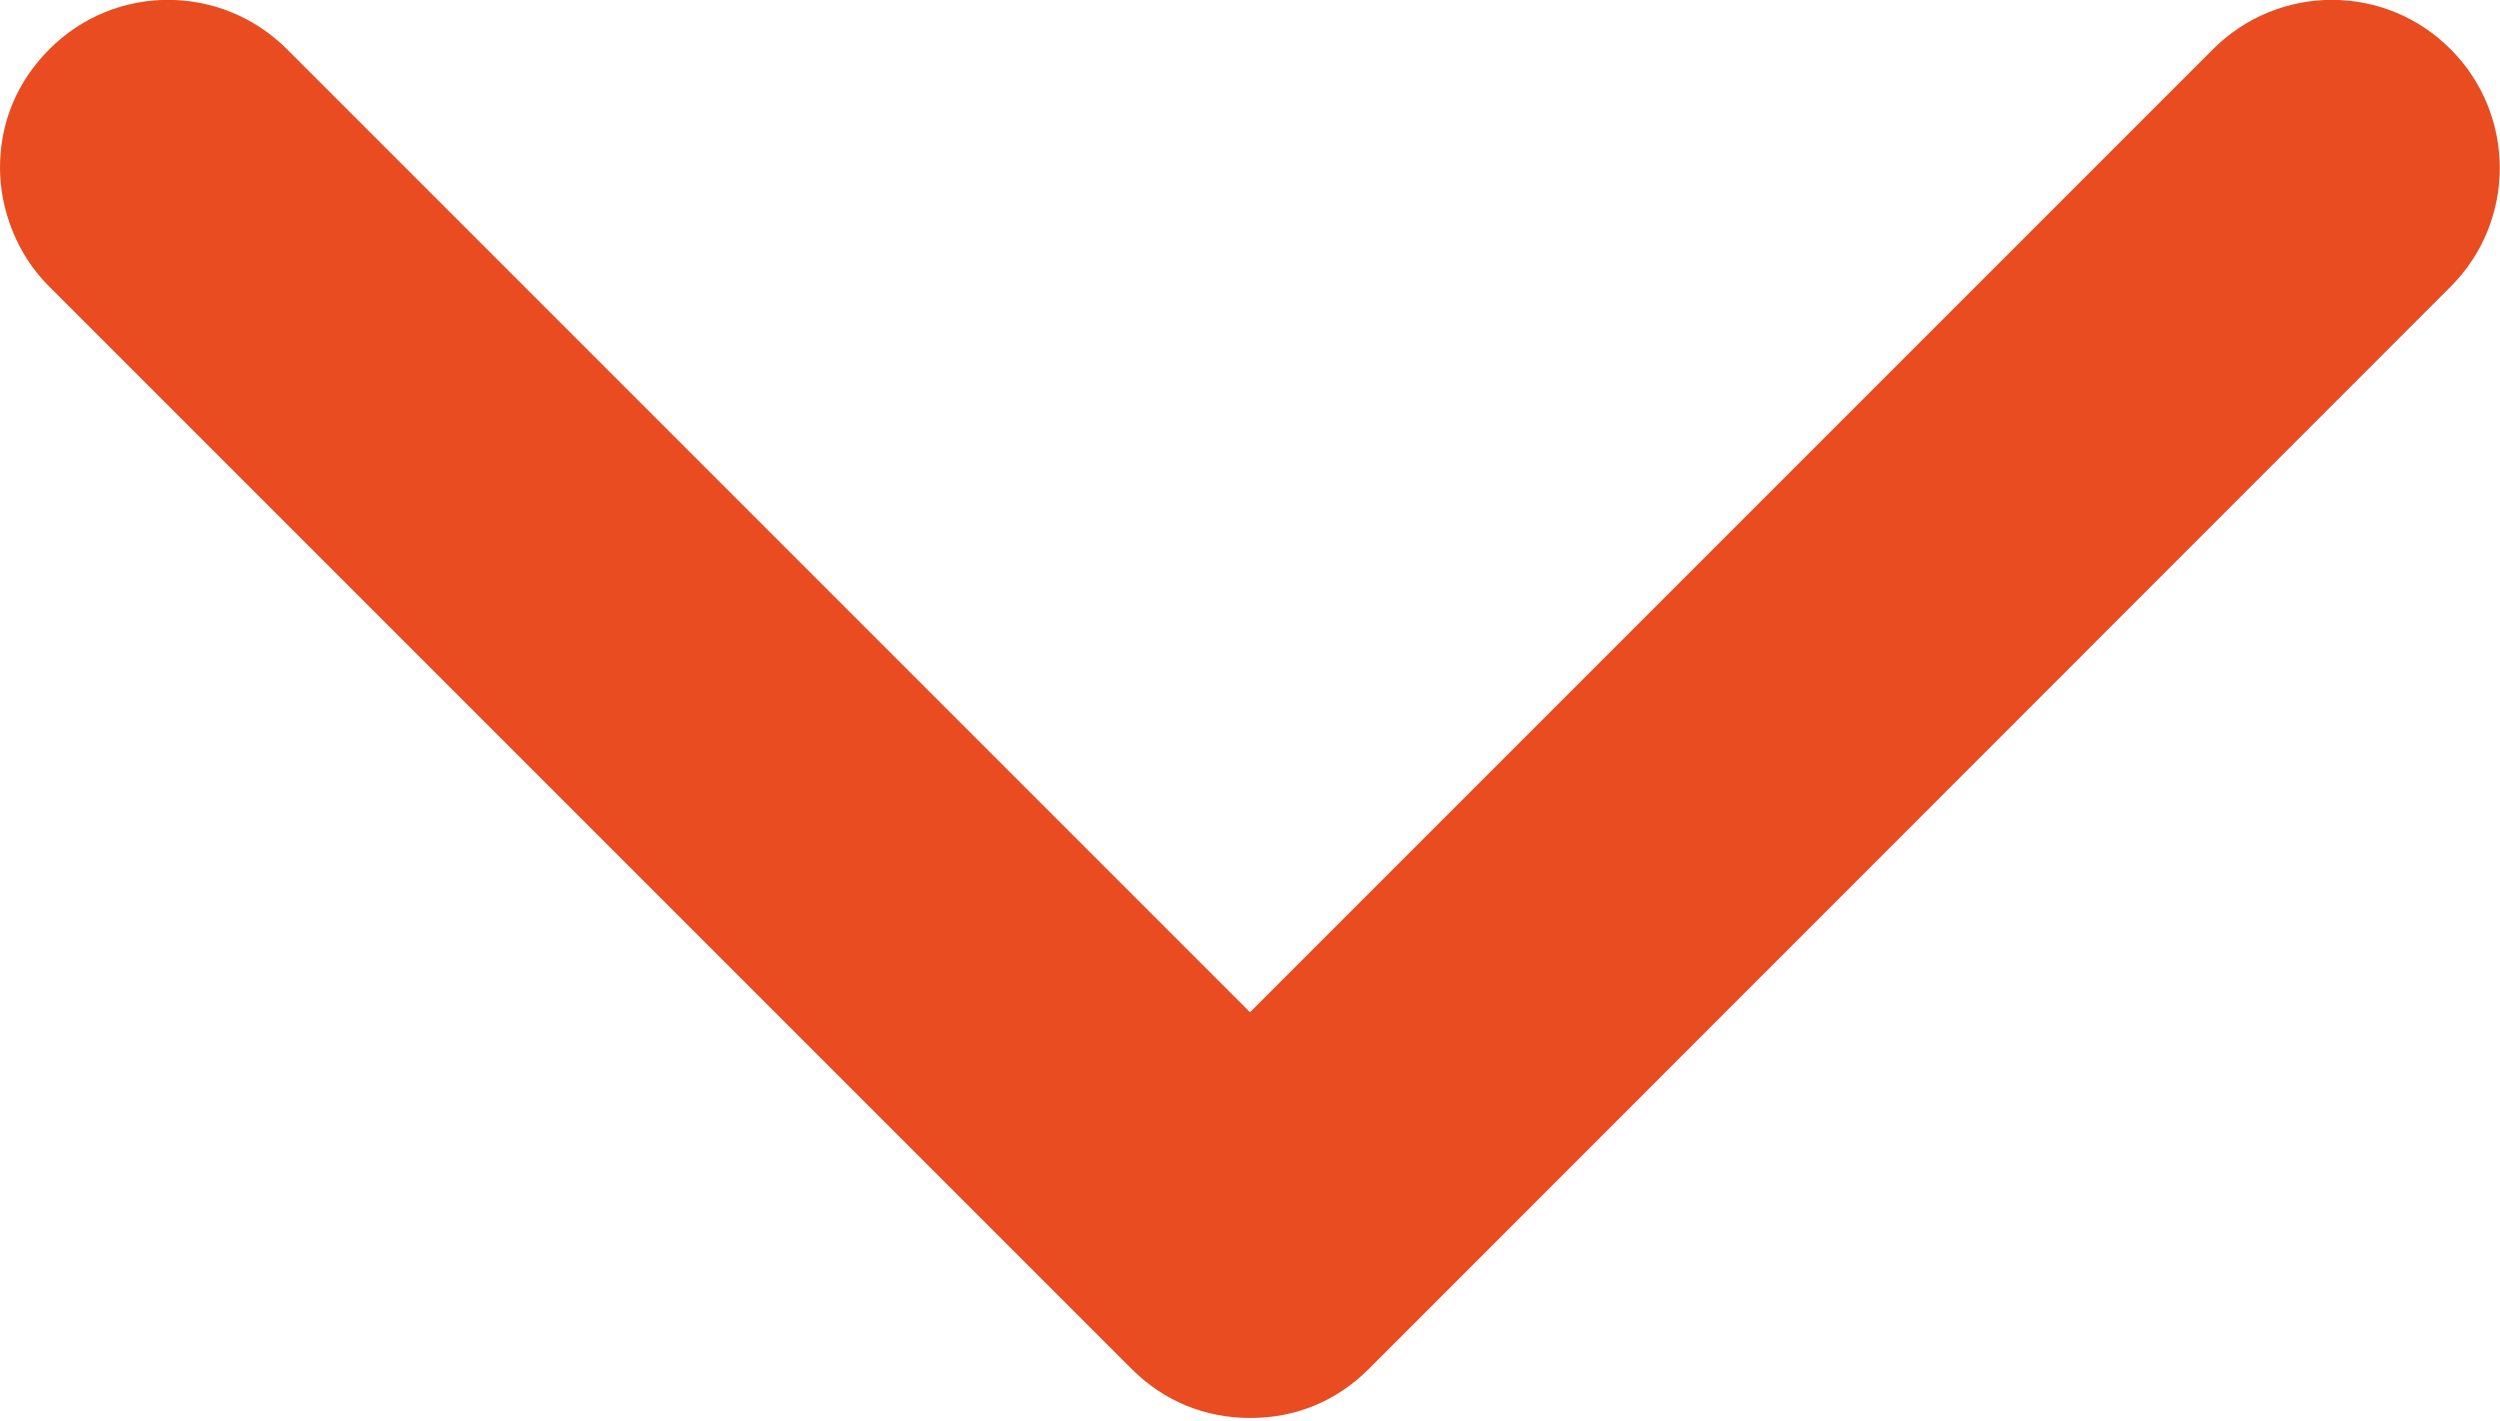 <?xml version="1.0" encoding="utf-8"?>
<!-- Generator: Adobe Illustrator 19.0.0, SVG Export Plug-In . SVG Version: 6.00 Build 0)  -->
<svg version="1.1" id="Vrstva_1" xmlns="http://www.w3.org/2000/svg" xmlns:xlink="http://www.w3.org/1999/xlink" x="0px" y="0px"
	 viewBox="0 0 512 291" style="enable-background:new 0 0 512 291;" xml:space="preserve">
<style type="text/css">
	.st0{fill:#e94c20;}
</style>
<path id="XMLID_72_" class="st0" d="M10.1,10.1C3.4,16.8,0,25.2,0,34.4c0,8.4,3.4,17.7,10.1,24.3l221.6,221.6
	c6.7,6.7,15.1,10.1,24.4,10.1c9.2,0,17.6-3.4,24.3-10.1L501.9,58.7c13.4-13.4,13.4-35.2,0-48.6c-13.4-13.5-35.2-13.5-48.7,0
	L256,207.3L58.8,10.1C45.3-3.4,23.5-3.4,10.1,10.1L10.1,10.1z M10.1,10.1"/>
</svg>
